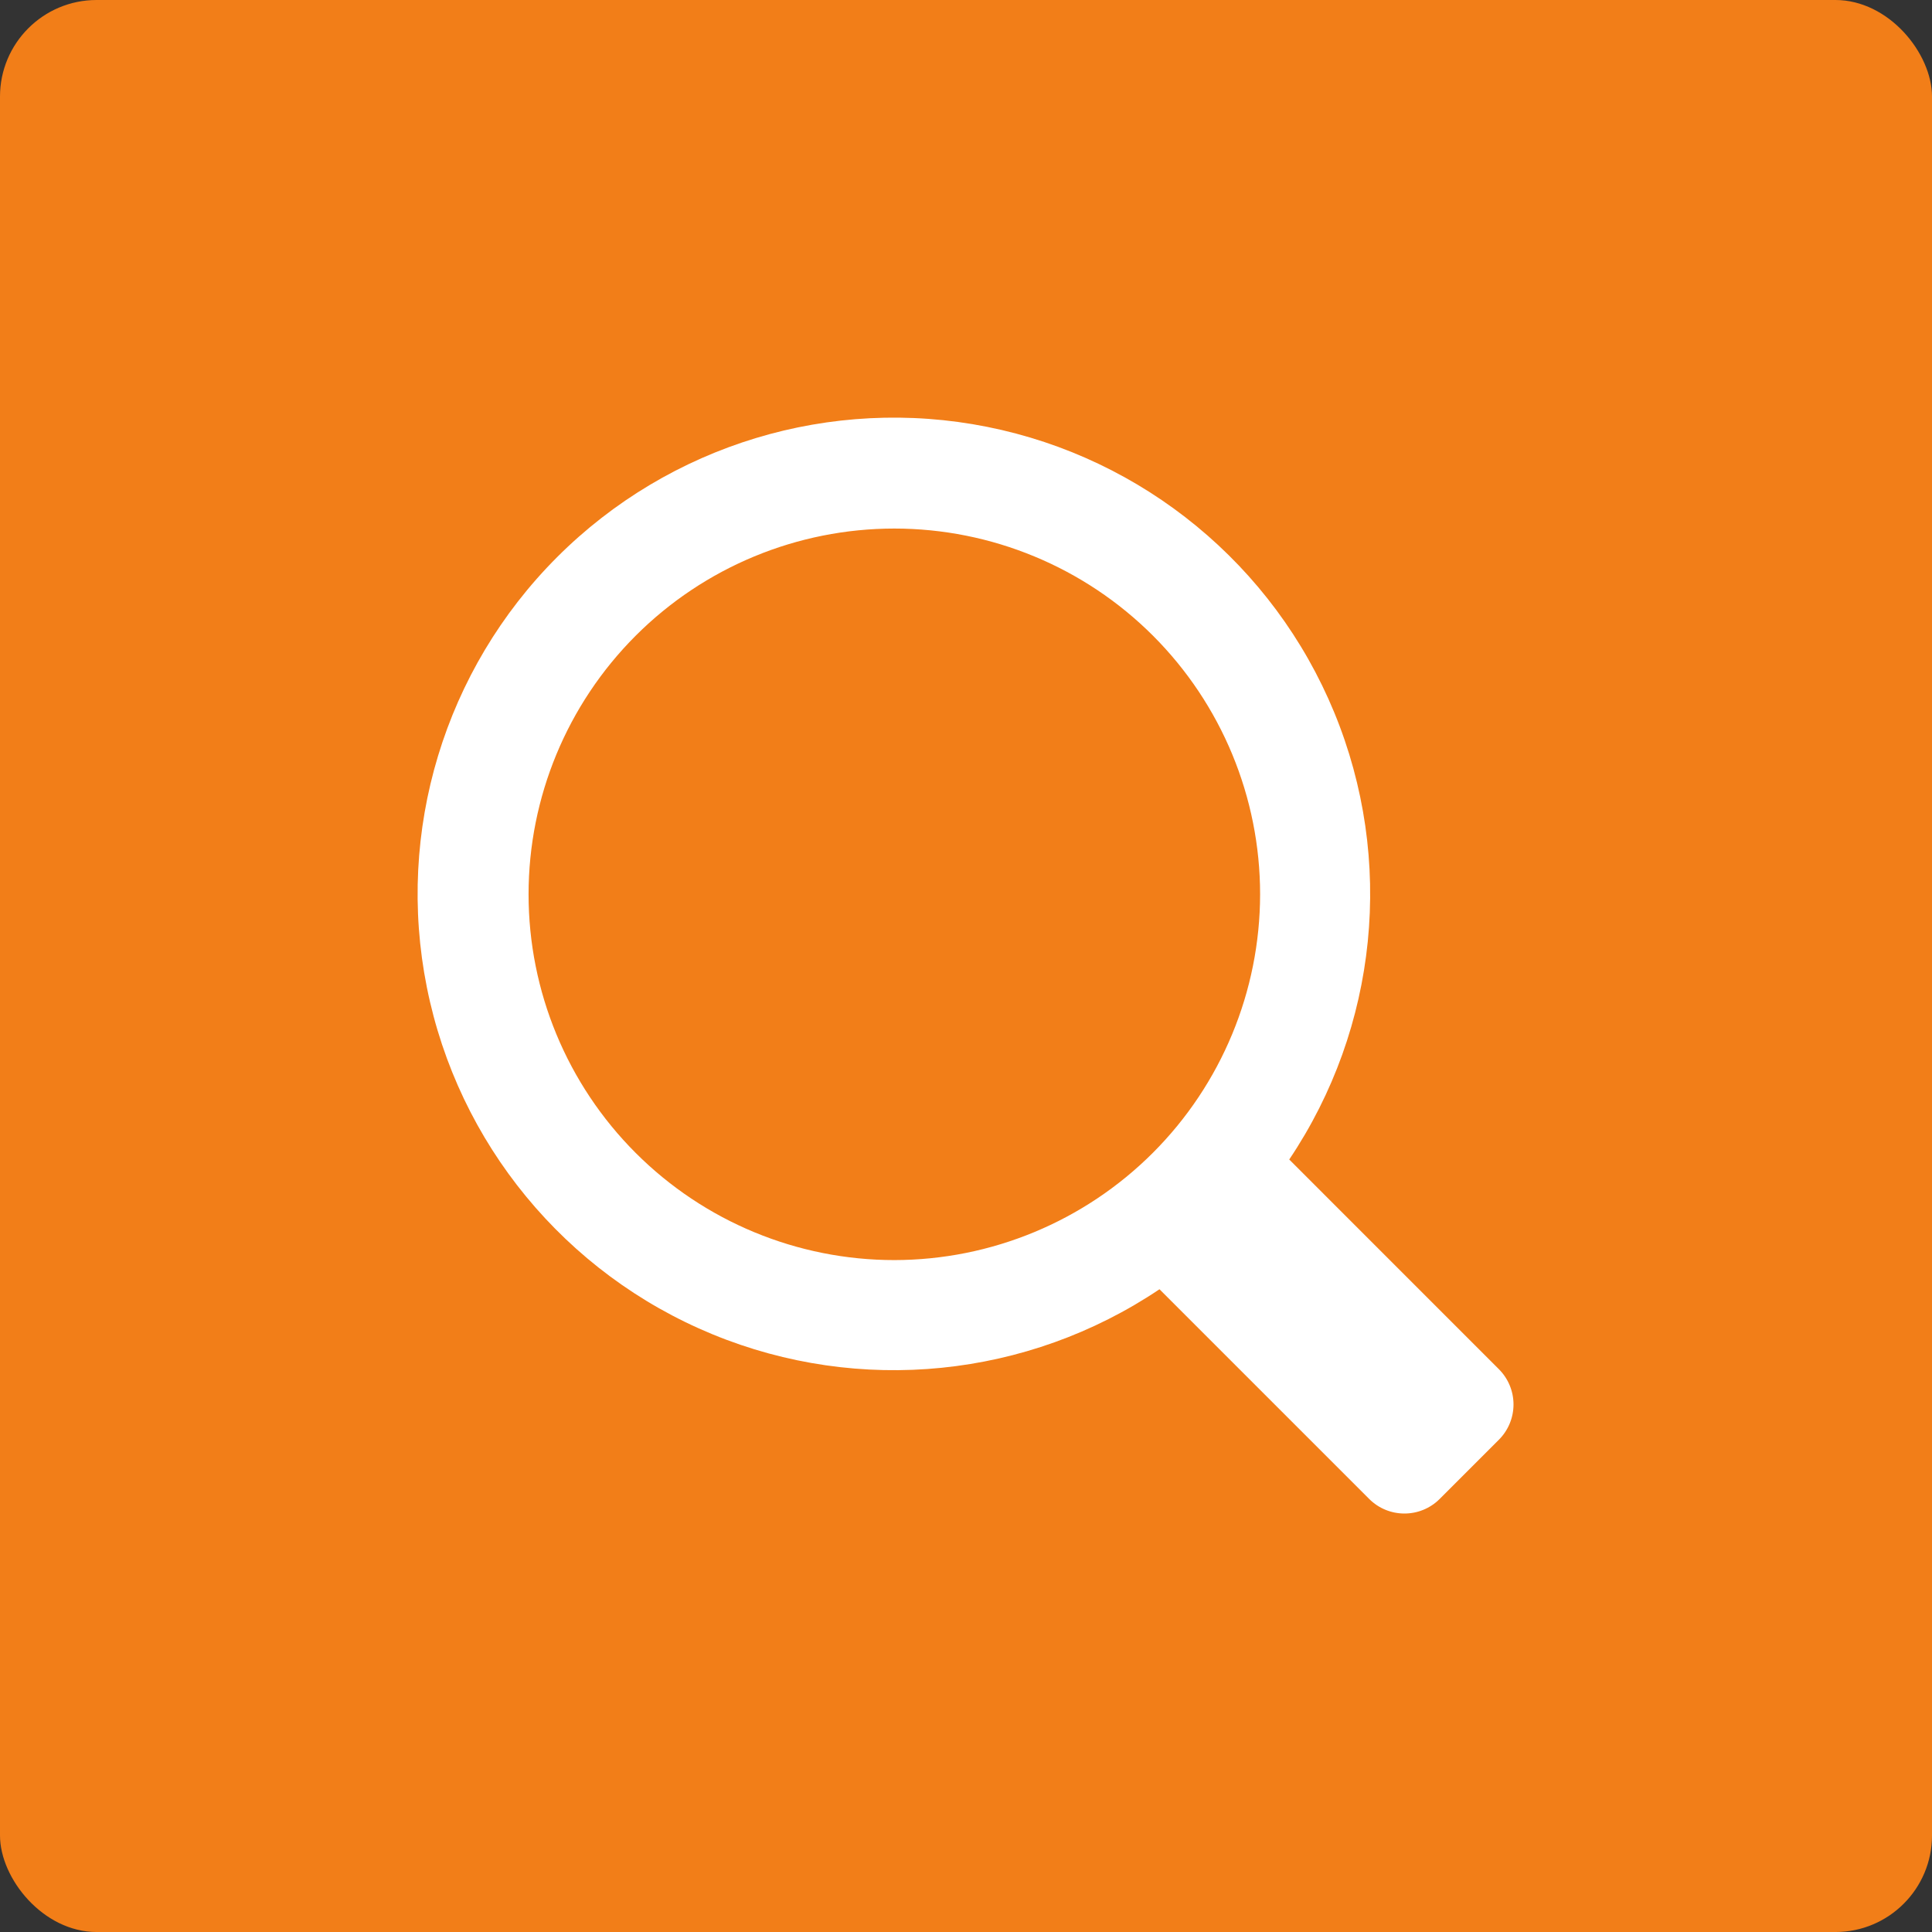<svg xmlns="http://www.w3.org/2000/svg" width="512pt" height="512pt" viewBox="0 0 512 512"><rect x="0" y="0" width="512" height="512" fill="#333333" stroke="none"/><path d="m25.602 0h460.8c14.137 0 25.602 14.137 25.602 25.602v460.8c0 14.137-11.461 25.602-25.602 25.602h-460.8c-14.137 0-25.602-14.137-25.602-25.602v-460.8c0-14.137 11.461-25.602 25.602-25.602z" fill="#f27e18"></path><path d="m341.66 307.28c23.527-35.023 28.004-79.484 11.922-118.49-16.082-39.008-50.59-67.398-91.961-75.668-41.375-8.266-84.145 4.691-113.98 34.523-29.836 29.836-42.789 72.602-34.523 113.98s36.66 75.883 75.668 91.961c39.004 16.082 83.469 11.609 118.49-11.922l55.566 55.566c5.164 5.16 13.531 5.16 18.691 0l15.691-15.691c2.477-2.477 3.871-5.84 3.871-9.344s-1.395-6.867-3.871-9.344zm-104.65 26.656h-0.004c-25.707 0-50.359-10.211-68.539-28.391-18.18-18.176-28.391-42.832-28.391-68.539 0-25.707 10.211-50.363 28.391-68.543 18.176-18.176 42.832-28.391 68.539-28.391 25.707 0 50.363 10.215 68.543 28.391 18.176 18.18 28.391 42.832 28.391 68.543-0.031 25.695-10.25 50.336-28.422 68.508s-42.812 28.395-68.512 28.422z" fill="#fff"></path></svg>